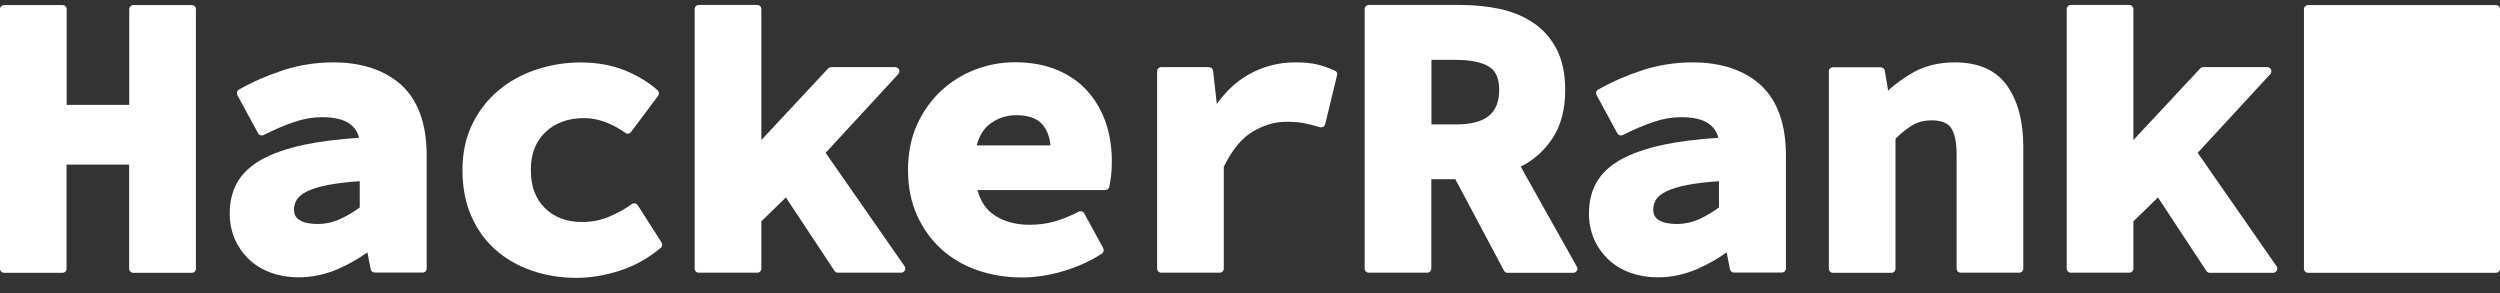 <svg width="145" height="17" viewBox="0 0 145 17" fill="none" xmlns="http://www.w3.org/2000/svg">
<rect x="0" y="0" width="145" height="17" fill="#333333" stroke="none"/>
<path d="M11.126 0.295H7.734C7.603 0.295 7.496 0.402 7.496 0.533V6.084H3.867V0.533C3.867 0.402 3.76 0.295 3.629 0.295H0.237C0.107 0.295 0 0.402 0 0.533V15.586C0 15.716 0.107 15.823 0.237 15.823H3.622C3.752 15.823 3.859 15.716 3.859 15.586V9.545H7.489V15.586C7.489 15.716 7.596 15.823 7.726 15.823H11.126C11.256 15.823 11.363 15.716 11.363 15.586V0.533C11.363 0.402 11.256 0.295 11.126 0.295Z" fill="white"/>
<path d="M19.334 3.618C18.331 3.618 17.351 3.772 16.432 4.07C15.521 4.369 14.655 4.744 13.859 5.196C13.744 5.257 13.706 5.402 13.767 5.517L14.969 7.73C15.031 7.845 15.176 7.891 15.291 7.83C15.919 7.516 16.524 7.255 17.075 7.072C17.611 6.888 18.147 6.796 18.668 6.796C19.395 6.796 19.939 6.926 20.291 7.187C20.567 7.393 20.743 7.654 20.827 7.991C19.579 8.075 18.492 8.213 17.596 8.404C16.623 8.618 15.812 8.902 15.184 9.246C14.541 9.606 14.066 10.05 13.767 10.571C13.469 11.092 13.323 11.704 13.323 12.386C13.323 12.906 13.423 13.396 13.606 13.841C13.798 14.285 14.066 14.675 14.41 15.012C14.755 15.349 15.176 15.617 15.674 15.801C16.164 15.984 16.715 16.084 17.328 16.084C18.093 16.084 18.851 15.923 19.571 15.617C20.191 15.349 20.773 15.02 21.309 14.637L21.501 15.617C21.524 15.732 21.623 15.808 21.738 15.808H24.51C24.64 15.808 24.747 15.701 24.747 15.571V9.017C24.747 7.202 24.257 5.831 23.285 4.935C22.312 4.063 20.988 3.618 19.334 3.618ZM20.873 12.026C20.513 12.294 20.138 12.516 19.74 12.7C19.326 12.891 18.882 12.991 18.407 12.991C17.963 12.991 17.611 12.914 17.366 12.761C17.152 12.631 17.052 12.432 17.052 12.148C17.052 11.949 17.106 11.758 17.213 11.582C17.32 11.405 17.519 11.245 17.795 11.107C18.101 10.954 18.522 10.824 19.05 10.724C19.541 10.632 20.145 10.556 20.865 10.51V12.026H20.873Z" fill="white"/>
<path d="M36.991 11.903C36.953 11.85 36.899 11.811 36.83 11.796C36.769 11.781 36.7 11.796 36.646 11.834C36.263 12.118 35.819 12.363 35.329 12.569C34.855 12.768 34.326 12.876 33.76 12.876C32.864 12.876 32.159 12.608 31.608 12.072C31.057 11.528 30.789 10.808 30.789 9.867C30.789 8.925 31.064 8.205 31.639 7.661C32.205 7.125 32.956 6.85 33.874 6.85C34.663 6.85 35.475 7.141 36.271 7.707C36.378 7.784 36.524 7.761 36.6 7.654L38.17 5.556C38.247 5.456 38.231 5.318 38.139 5.234C37.626 4.775 36.983 4.384 36.233 4.078C34.747 3.481 32.764 3.473 31.095 4.04C30.268 4.315 29.533 4.721 28.905 5.249C28.277 5.778 27.764 6.436 27.389 7.21C27.014 7.983 26.822 8.879 26.822 9.867C26.822 10.847 26.991 11.742 27.328 12.516C27.665 13.289 28.139 13.955 28.737 14.484C29.334 15.012 30.038 15.418 30.835 15.693C31.623 15.969 32.496 16.115 33.43 16.115C34.234 16.115 35.077 15.977 35.942 15.701C36.807 15.425 37.603 14.974 38.323 14.377C38.415 14.3 38.438 14.162 38.369 14.062L36.991 11.903Z" fill="white"/>
<path d="M47.887 8.863L52.098 4.3C52.159 4.231 52.182 4.131 52.144 4.04C52.106 3.955 52.022 3.894 51.922 3.894H48.208C48.139 3.894 48.078 3.925 48.032 3.971L44.158 8.121V0.525C44.158 0.395 44.051 0.288 43.92 0.288H40.528C40.398 0.288 40.291 0.395 40.291 0.525V15.579C40.291 15.709 40.398 15.816 40.528 15.816H43.92C44.051 15.816 44.158 15.709 44.158 15.579V12.837L45.582 11.451L48.4 15.709C48.446 15.778 48.522 15.816 48.599 15.816H52.267C52.358 15.816 52.435 15.762 52.481 15.686C52.519 15.609 52.519 15.51 52.466 15.441L47.887 8.863Z" fill="white"/>
<path d="M63.055 5.265C62.588 4.744 61.991 4.338 61.286 4.047C60.582 3.756 59.77 3.611 58.867 3.611C58.07 3.611 57.289 3.756 56.554 4.04C55.812 4.323 55.145 4.744 54.571 5.28C53.997 5.816 53.53 6.475 53.185 7.24C52.841 8.006 52.665 8.886 52.665 9.851C52.665 10.839 52.841 11.72 53.185 12.485C53.53 13.251 54.005 13.909 54.594 14.445C55.184 14.981 55.888 15.395 56.684 15.671C57.473 15.946 58.338 16.092 59.257 16.092C60.046 16.092 60.865 15.969 61.677 15.724C62.496 15.479 63.246 15.142 63.905 14.713C64.012 14.645 64.043 14.507 63.989 14.399L62.887 12.378C62.825 12.263 62.68 12.217 62.565 12.278C62.075 12.531 61.593 12.723 61.141 12.853C60.697 12.975 60.214 13.037 59.717 13.037C58.92 13.037 58.239 12.853 57.68 12.485C57.197 12.171 56.876 11.689 56.692 11.023H64.104C64.219 11.023 64.311 10.946 64.341 10.831C64.372 10.686 64.403 10.487 64.441 10.219C64.472 9.958 64.487 9.66 64.487 9.346C64.487 8.542 64.364 7.776 64.127 7.087C63.882 6.398 63.522 5.778 63.055 5.265ZM56.646 8.442C56.792 7.883 57.052 7.455 57.427 7.179C57.871 6.85 58.369 6.681 58.936 6.681C59.64 6.681 60.153 6.865 60.459 7.217C60.727 7.539 60.888 7.945 60.926 8.435H56.646V8.442Z" fill="white"/>
<path d="M77.427 4.101C77.075 3.94 76.73 3.817 76.401 3.741C76.072 3.657 75.635 3.618 75.107 3.618C74.15 3.618 73.239 3.856 72.404 4.331C71.715 4.721 71.103 5.295 70.574 6.03L70.36 4.108C70.344 3.986 70.245 3.894 70.123 3.894H67.351C67.221 3.894 67.113 4.001 67.113 4.131V15.579C67.113 15.709 67.221 15.816 67.351 15.816H70.743C70.873 15.816 70.98 15.709 70.98 15.579V9.675C71.447 8.718 71.998 8.036 72.626 7.654C73.269 7.263 73.928 7.064 74.594 7.064C75.008 7.064 75.352 7.087 75.62 7.141C75.896 7.194 76.21 7.271 76.554 7.378C76.616 7.401 76.684 7.386 76.746 7.355C76.799 7.324 76.845 7.271 76.861 7.202L77.55 4.361C77.588 4.262 77.534 4.147 77.427 4.101Z" fill="white"/>
<path d="M88.201 9.667C88.928 9.3 89.533 8.772 90 8.09C90.521 7.34 90.781 6.375 90.781 5.219C90.781 4.292 90.62 3.504 90.291 2.868C89.962 2.232 89.518 1.719 88.951 1.337C88.4 0.961 87.749 0.686 87.021 0.525C86.309 0.372 85.536 0.288 84.717 0.288H79.387C79.257 0.288 79.15 0.395 79.15 0.525V15.579C79.15 15.709 79.257 15.816 79.387 15.816H82.779C82.91 15.816 83.017 15.709 83.017 15.579V10.395H84.41L87.228 15.693C87.266 15.77 87.351 15.824 87.442 15.824H91.248C91.332 15.824 91.409 15.778 91.455 15.701C91.501 15.624 91.501 15.533 91.455 15.464L88.201 9.667ZM84.449 7.217H83.024V3.473H84.449C85.306 3.473 85.957 3.611 86.371 3.871C86.761 4.116 86.953 4.56 86.953 5.211C86.953 6.582 86.156 7.217 84.449 7.217Z" fill="white"/>
<path d="M98.17 3.618C97.167 3.618 96.187 3.772 95.268 4.07C94.357 4.369 93.492 4.744 92.695 5.196C92.58 5.257 92.542 5.402 92.603 5.517L93.805 7.73C93.867 7.845 94.012 7.891 94.127 7.83C94.755 7.516 95.36 7.255 95.911 7.072C96.447 6.888 96.983 6.796 97.504 6.796C98.231 6.796 98.775 6.926 99.127 7.187C99.403 7.393 99.579 7.654 99.663 7.991C98.415 8.075 97.328 8.213 96.432 8.404C95.459 8.618 94.648 8.902 94.02 9.246C93.377 9.606 92.902 10.05 92.603 10.571C92.305 11.092 92.159 11.704 92.159 12.386C92.159 12.906 92.259 13.396 92.443 13.841C92.634 14.285 92.902 14.675 93.247 15.012C93.591 15.349 94.012 15.617 94.51 15.801C95 15.984 95.551 16.084 96.164 16.084C96.93 16.084 97.688 15.923 98.407 15.617C99.028 15.349 99.609 15.02 100.146 14.637L100.337 15.617C100.36 15.732 100.459 15.808 100.574 15.808H103.346C103.476 15.808 103.583 15.701 103.583 15.571V9.017C103.583 7.202 103.093 5.831 102.121 4.935C101.156 4.063 99.832 3.618 98.17 3.618ZM99.709 12.026C99.349 12.294 98.974 12.516 98.576 12.7C98.162 12.891 97.718 12.991 97.243 12.991C96.799 12.991 96.447 12.914 96.202 12.761C95.988 12.631 95.888 12.432 95.888 12.148C95.888 11.949 95.942 11.758 96.049 11.582C96.156 11.405 96.355 11.245 96.631 11.107C96.937 10.954 97.358 10.824 97.887 10.724C98.377 10.632 98.982 10.556 99.701 10.51V12.026H99.709Z" fill="white"/>
<path d="M113.377 3.618C112.481 3.618 111.685 3.81 111.011 4.177C110.459 4.484 109.962 4.844 109.51 5.249L109.319 4.101C109.296 3.986 109.196 3.902 109.081 3.902H106.309C106.179 3.902 106.072 4.009 106.072 4.139V15.586C106.072 15.716 106.179 15.824 106.309 15.824H109.701C109.832 15.824 109.939 15.716 109.939 15.586V8.044C110.299 7.692 110.628 7.432 110.942 7.248C111.248 7.072 111.616 6.98 112.037 6.98C112.58 6.98 112.956 7.125 113.155 7.409C113.369 7.723 113.484 8.243 113.484 8.955V15.579C113.484 15.709 113.591 15.816 113.721 15.816H117.113C117.244 15.816 117.351 15.709 117.351 15.579V8.519C117.351 7.026 117.029 5.831 116.401 4.958C115.773 4.07 114.747 3.618 113.377 3.618Z" fill="white"/>
<path d="M132.044 15.448L127.465 8.863L131.677 4.3C131.738 4.231 131.761 4.131 131.723 4.04C131.684 3.955 131.6 3.894 131.501 3.894H127.787C127.718 3.894 127.657 3.925 127.611 3.971L123.737 8.121V0.525C123.737 0.395 123.629 0.288 123.499 0.288H120.107C119.977 0.288 119.87 0.395 119.87 0.525V15.579C119.87 15.709 119.977 15.816 120.107 15.816H123.499C123.629 15.816 123.737 15.709 123.737 15.579V12.837L125.161 11.451L127.971 15.716C128.017 15.785 128.093 15.824 128.17 15.824H131.838C131.929 15.824 132.006 15.77 132.052 15.693C132.098 15.617 132.09 15.517 132.044 15.448Z" fill="white"/>
<path d="M144.763 15.823C144.893 15.823 145 15.716 145 15.586V0.533C145 0.402 144.893 0.295 144.763 0.295H133.867C133.737 0.295 133.629 0.402 133.629 0.533V15.586C133.629 15.716 133.737 15.823 133.867 15.823H144.763Z" fill="white"/>
</svg>
